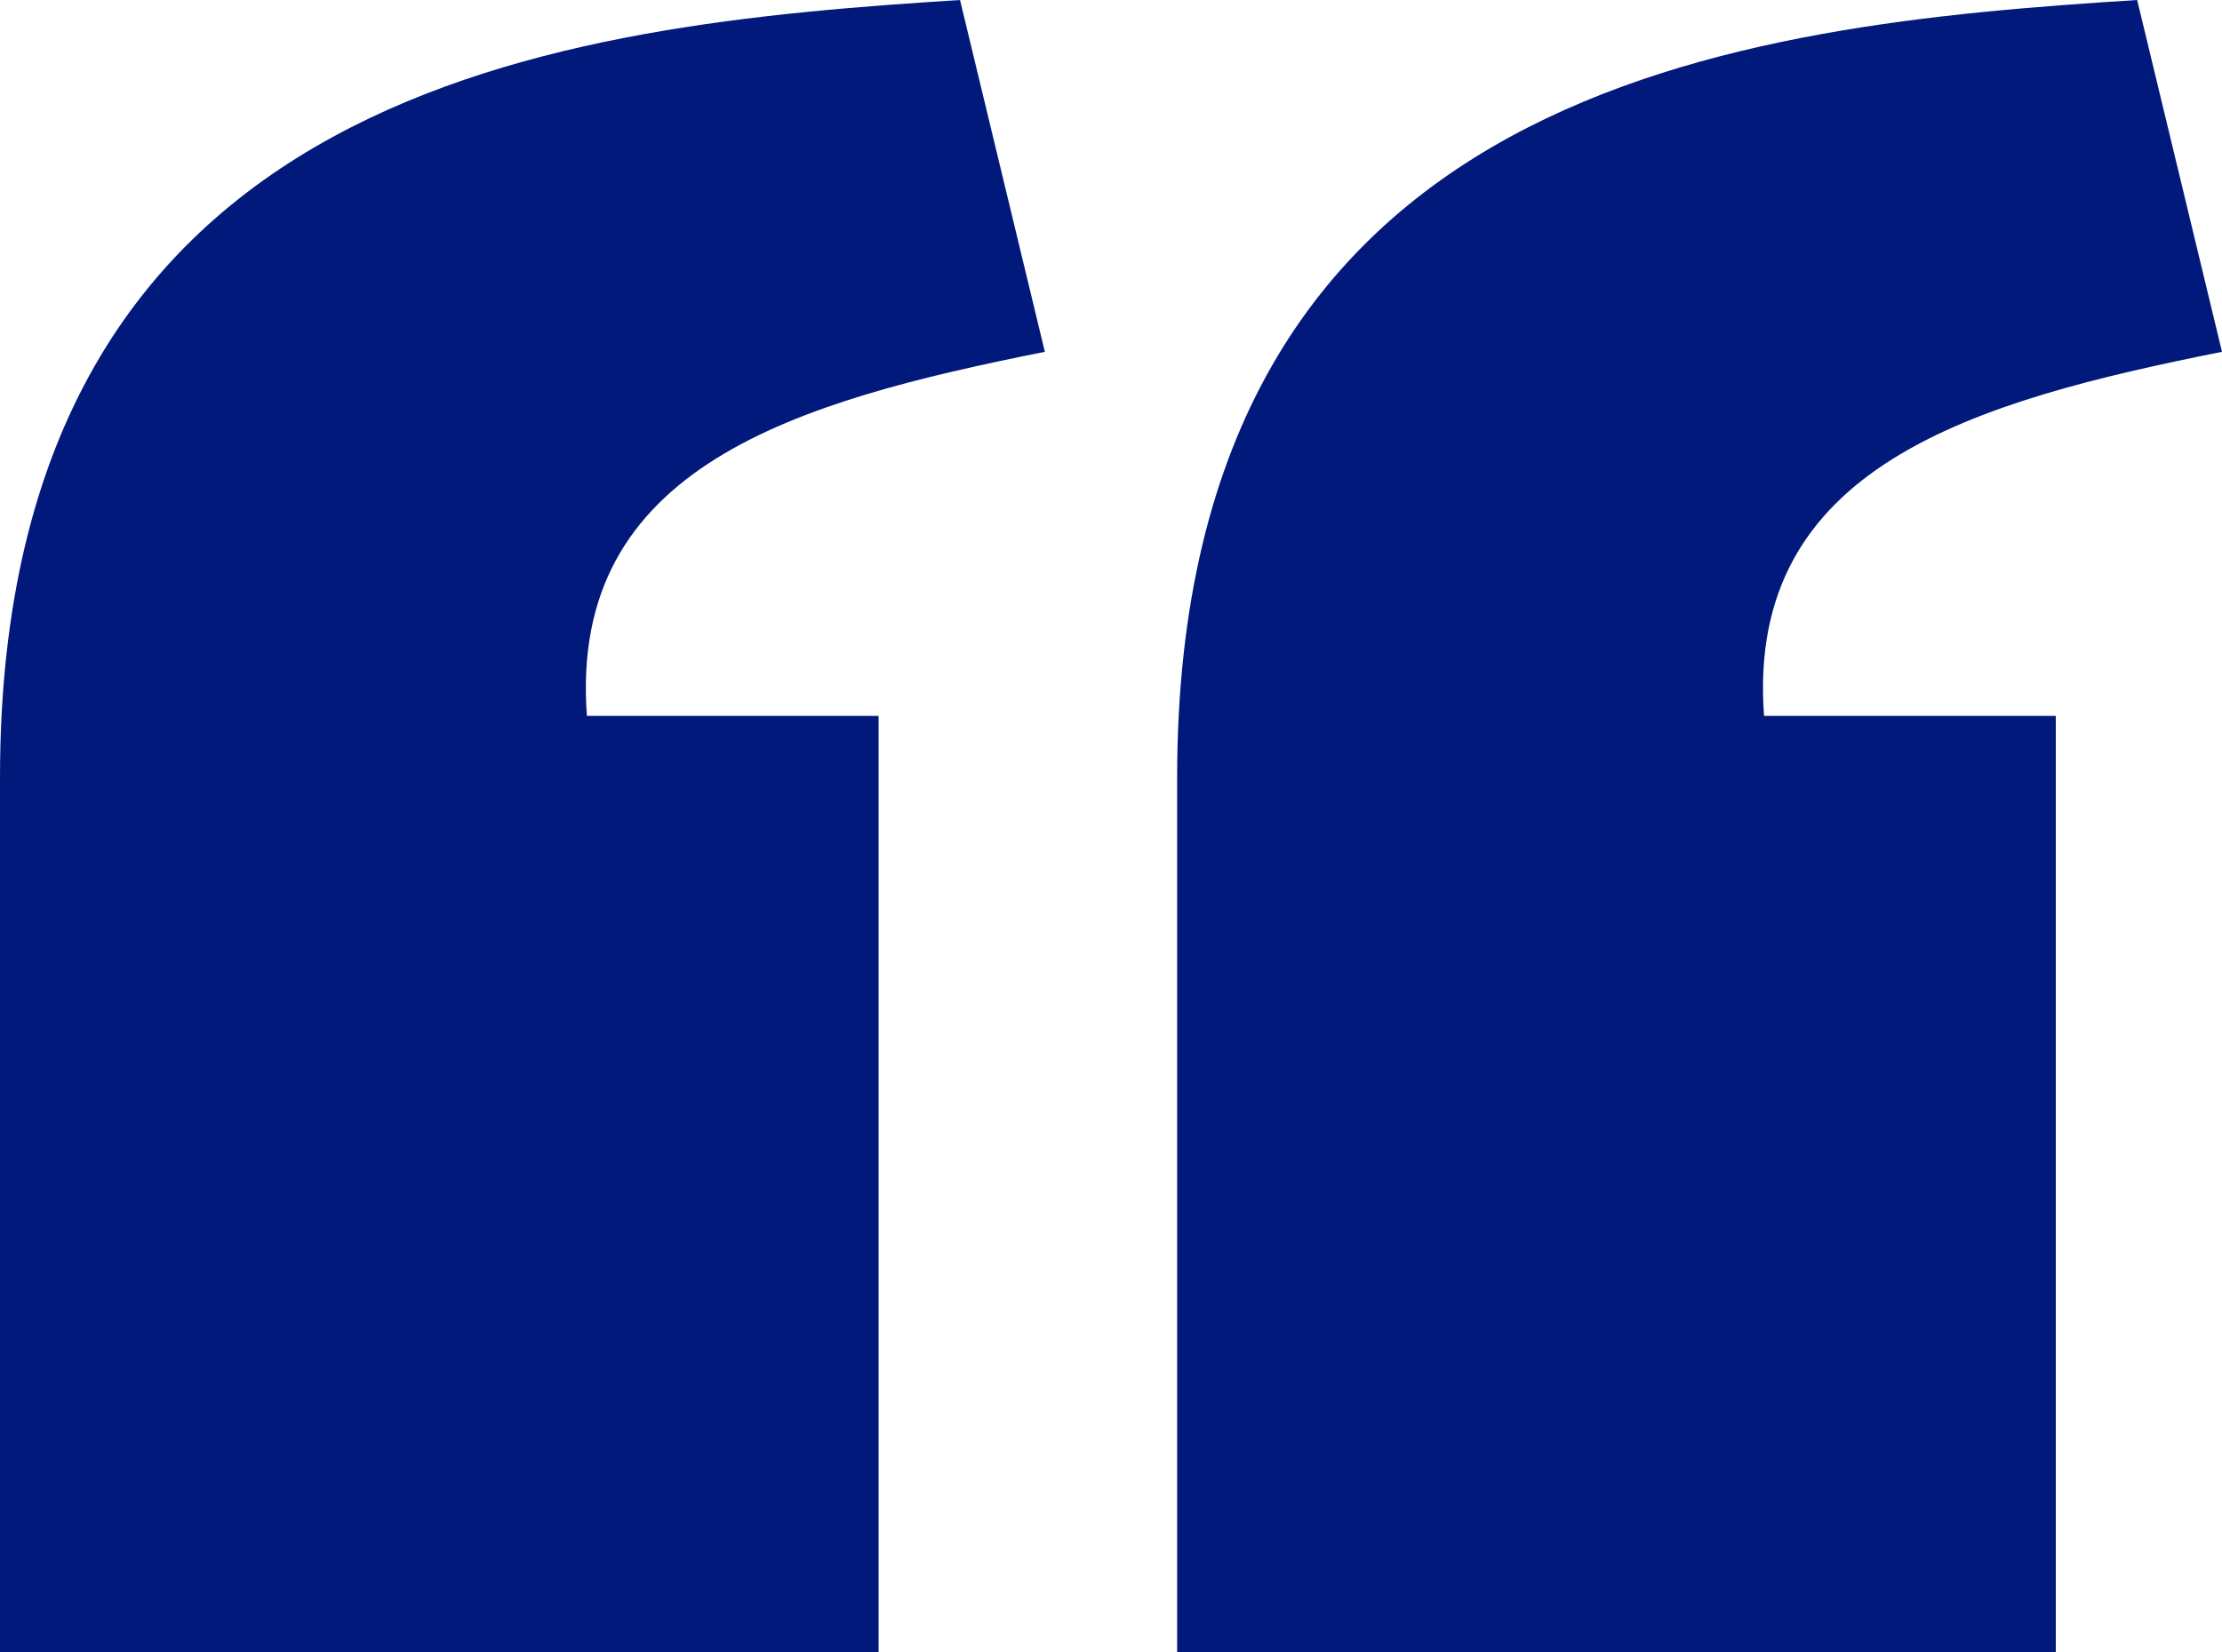 <svg width="39" height="29" viewBox="0 0 39 29" fill="none" xmlns="http://www.w3.org/2000/svg">
<path d="M16.85 0C9.94 0.438 0.005 1.433 0 13.641V29H15.421V12.567H10.301C9.976 8.179 13.982 7.046 18.339 6.176L16.85 0ZM37.511 0C30.601 0.438 20.666 1.433 20.661 13.641V29H36.083V12.567H30.962C30.637 8.179 34.644 7.046 39 6.176L37.511 0Z" fill="#00197B"/>
</svg>
